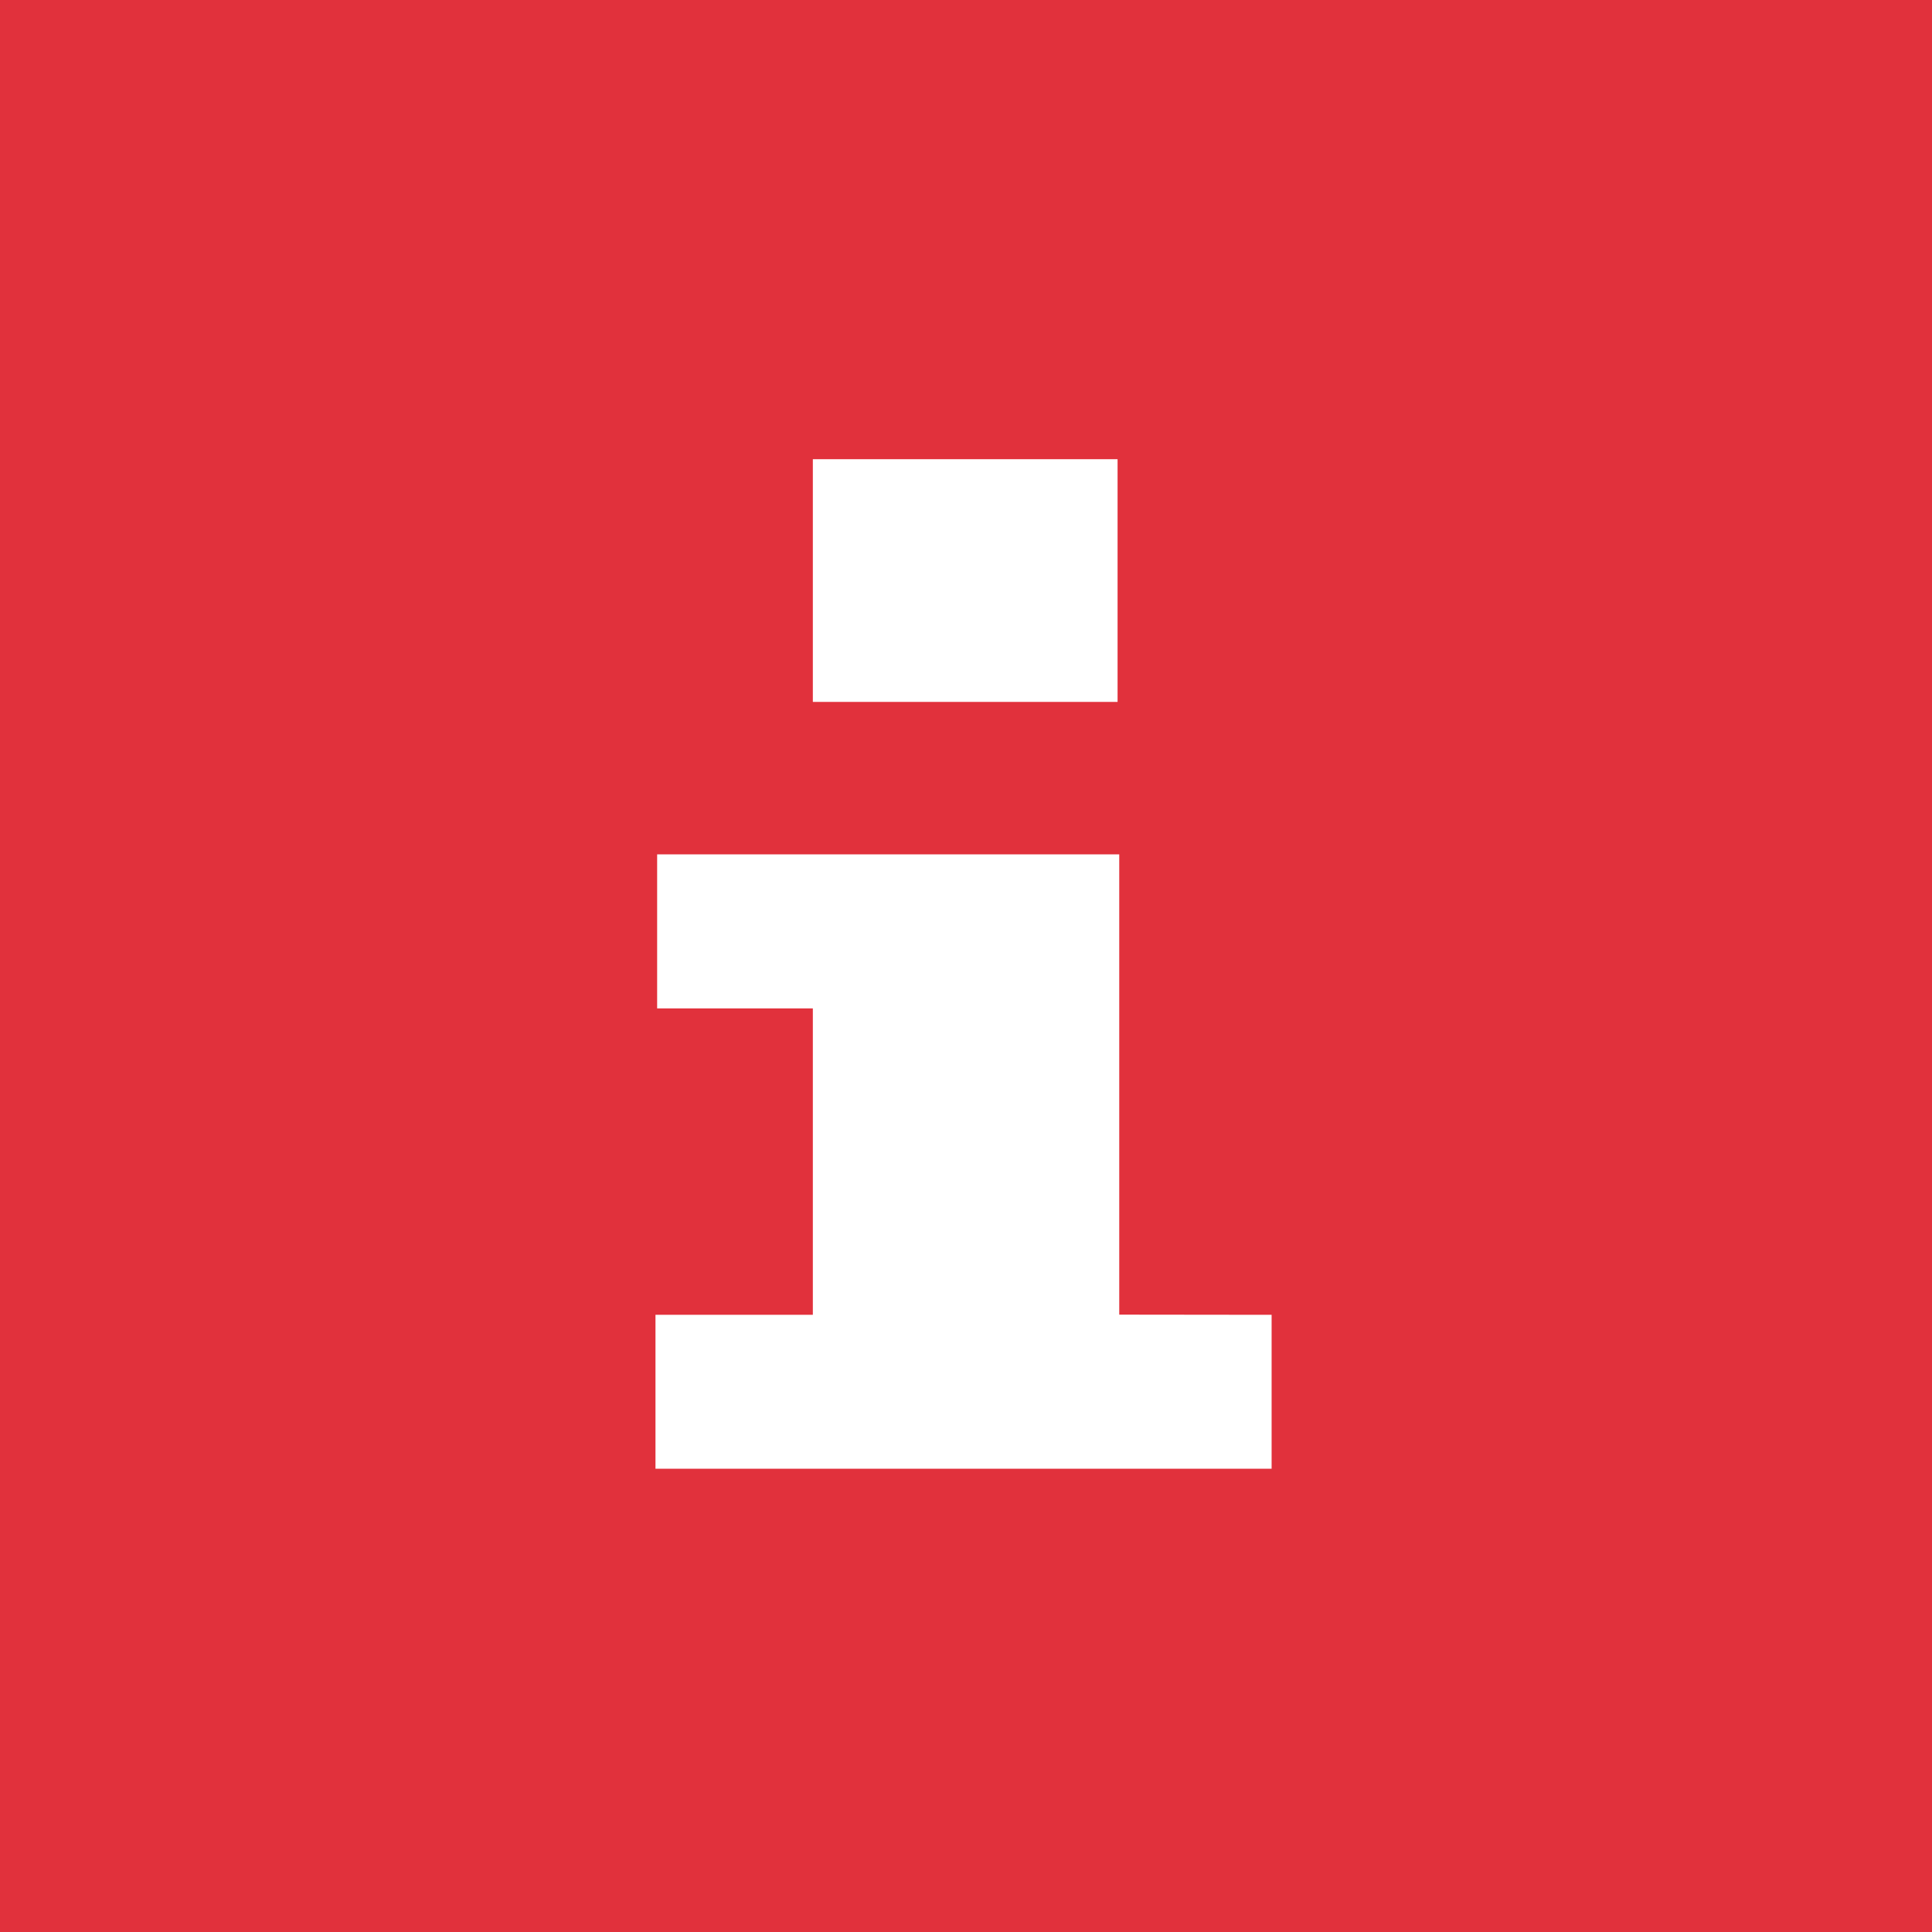 <svg xmlns="http://www.w3.org/2000/svg" width="22" height="22" viewBox="0 0 22 22"><path fill="#e1313c" d="M0 0h22v22H0z"/><path d="M9.256 5.229h3.47v2.764h-3.47zm3.489 9.741V9.729H7.483v1.754h1.773v3.489H7.464v1.753h7.016v-1.753z" fill="#fff"/></svg>